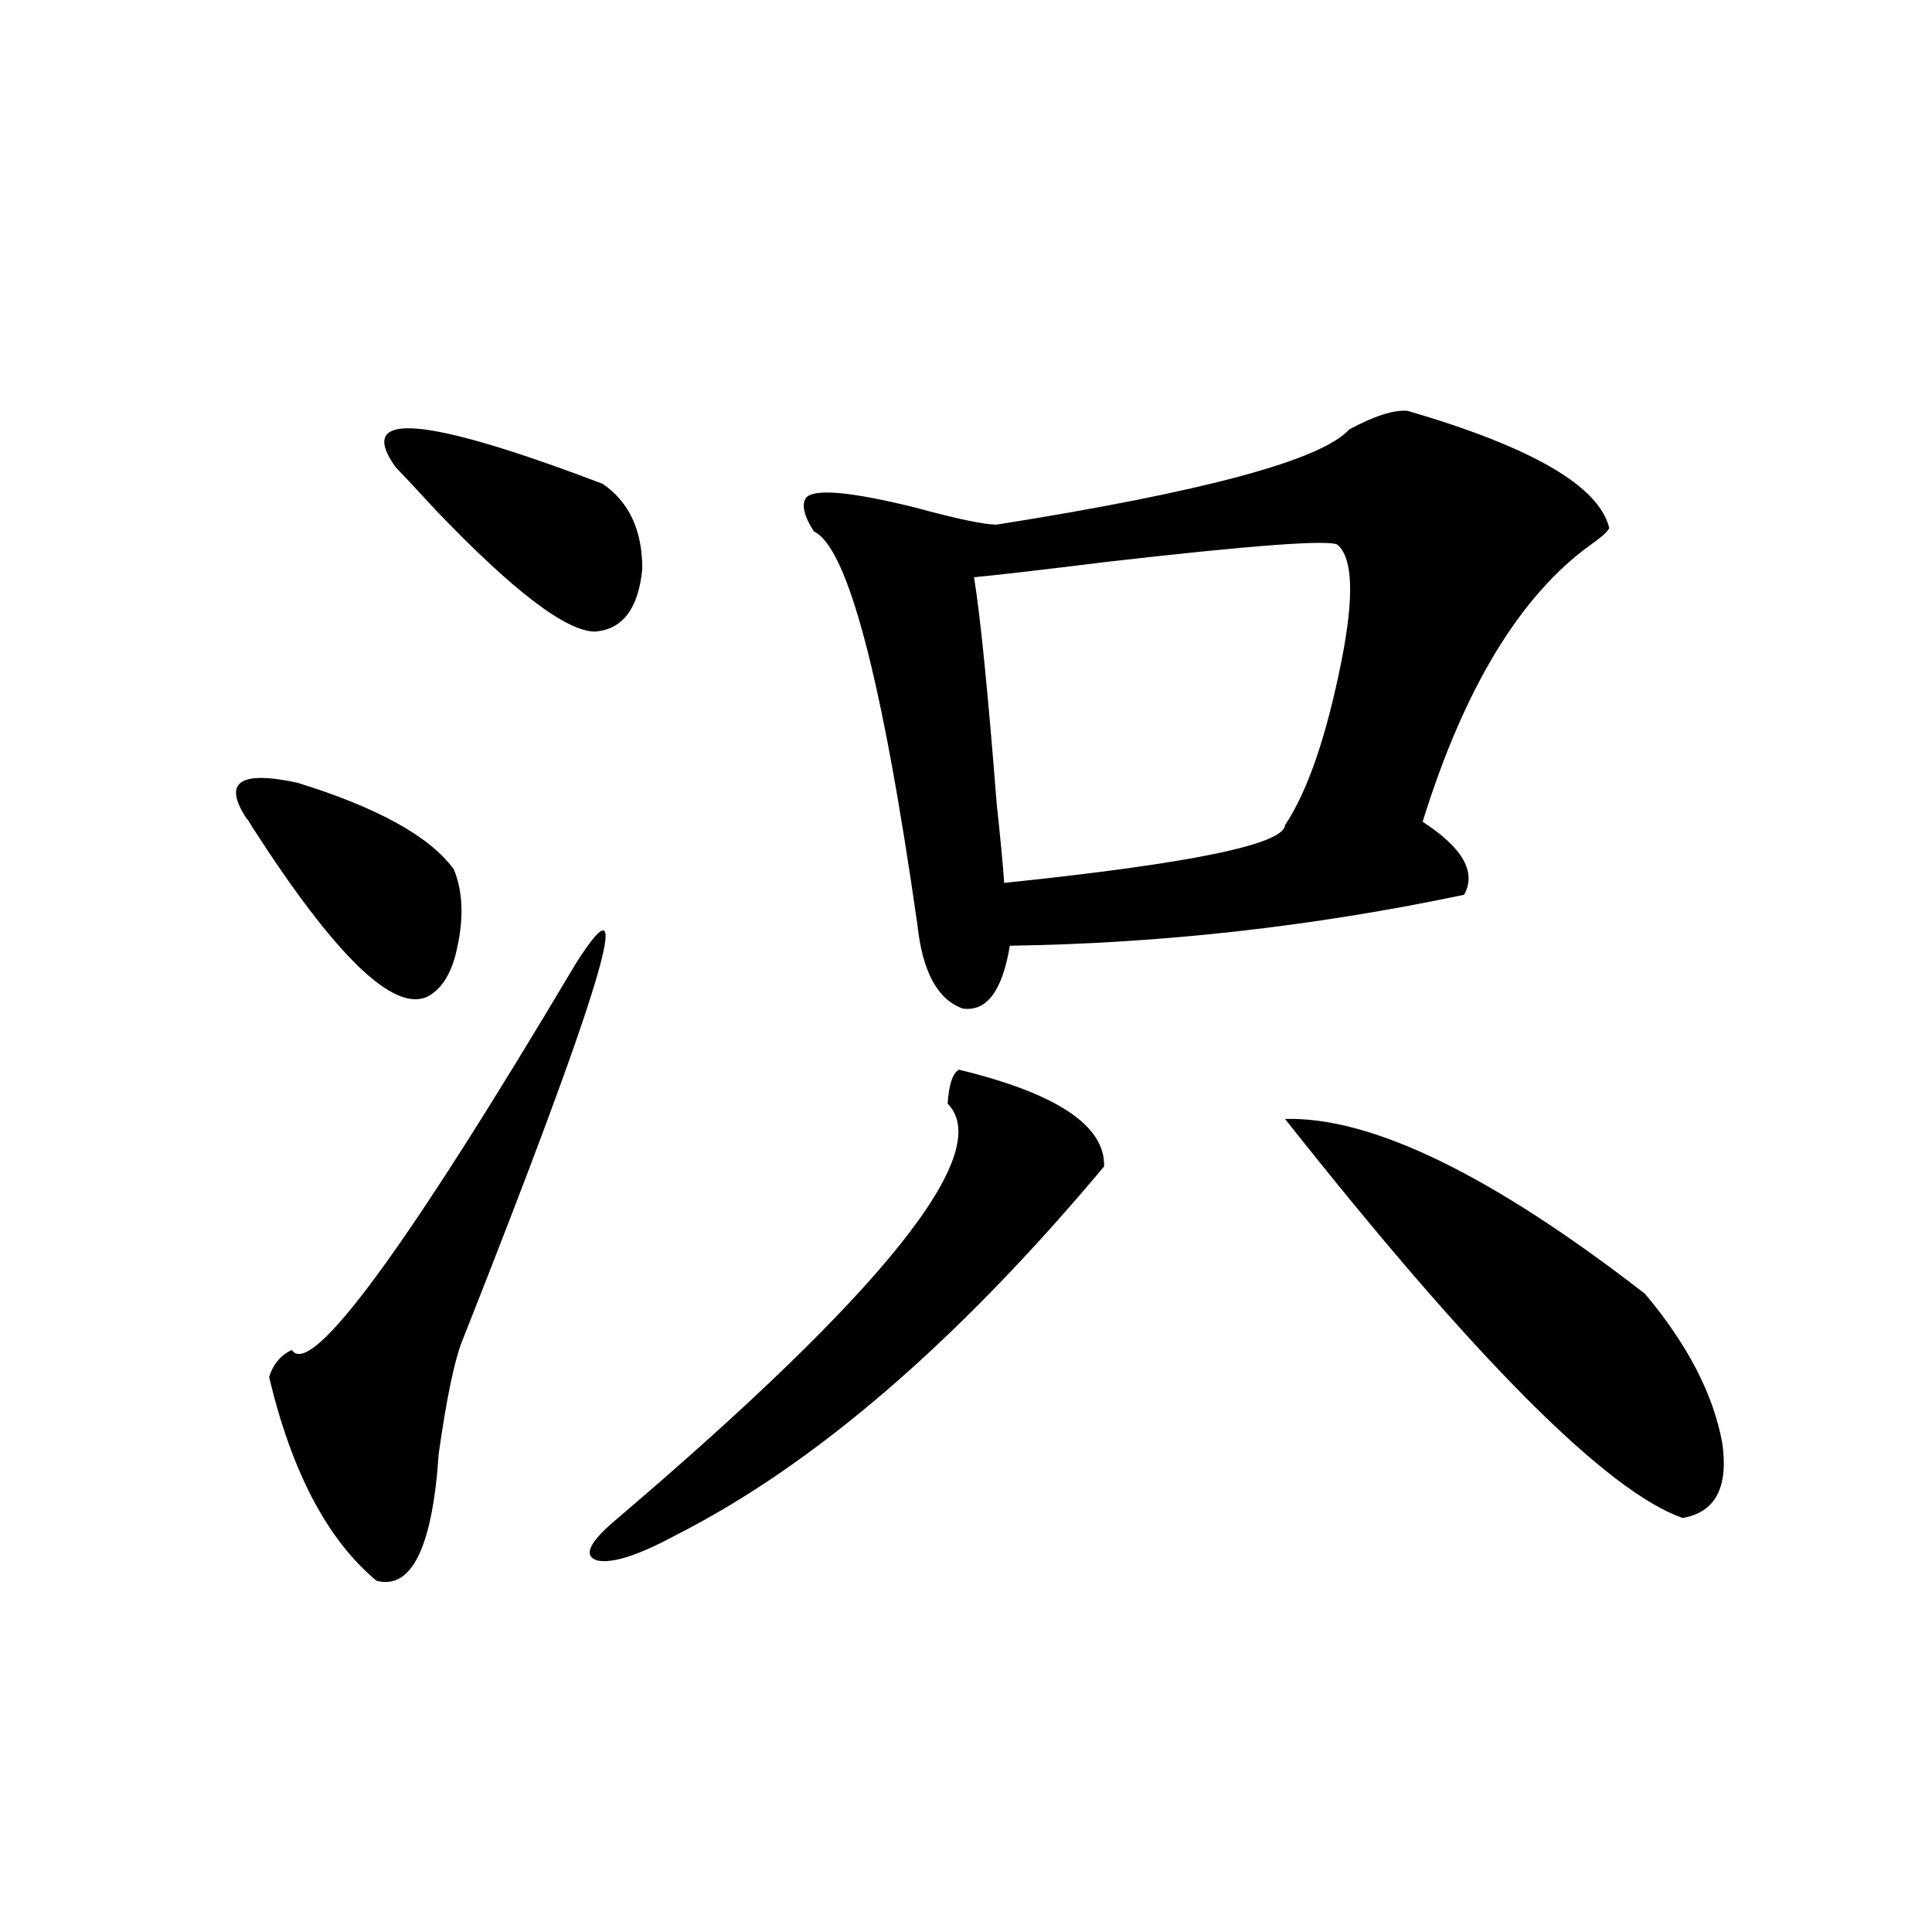 <?xml version="1.0" encoding="utf-8"?>
<!-- Generator: Adobe Illustrator 16.0.0, SVG Export Plug-In . SVG Version: 6.00 Build 0)  -->
<!DOCTYPE svg PUBLIC "-//W3C//DTD SVG 1.1//EN" "http://www.w3.org/Graphics/SVG/1.1/DTD/svg11.dtd">
<svg version="1.1" id="图层_1" xmlns="http://www.w3.org/2000/svg" xmlns:xlink="http://www.w3.org/1999/xlink" x="0px" y="0px"
	 width="1000px" height="1000px" viewBox="0 0 1000 1000" enable-background="new 0 0 1000 1000" xml:space="preserve">
<path d="M127.582,423.586c-12.362-18.745-3.582-24.897,26.341-18.457c41.615,12.896,68.611,27.837,80.974,44.824
	c4.543,11.138,5.198,24.321,1.951,39.551c-2.606,13.486-7.805,22.275-15.609,26.367c-17.561,8.213-47.804-21.094-90.729-87.891
	C129.198,425.646,128.223,424.177,127.582,423.586z M298.31,498.293c32.515-50.977,12.683,14.653-59.511,196.875
	c-3.902,10.547-7.805,29.595-11.707,57.129c-3.262,48.643-13.993,70.615-32.194,65.918c-25.365-21.094-43.901-56.25-55.608-105.469
	c1.951-6.44,5.854-11.123,11.707-14.063C160.752,713.928,209.852,647.131,298.31,498.293z M204.653,241.652
	c-20.822-29.292,14.954-26.367,107.314,8.789c13.658,9.38,20.487,24.033,20.487,43.945c-1.951,20.518-10.091,31.353-24.39,32.52
	c-14.969,0-42.605-21.094-82.925-63.281C216.025,253.669,209.196,246.35,204.653,241.652z M496.354,553.664
	c50.73,12.305,75.761,29.004,75.12,50.098c-76.096,90.83-149.92,154.399-221.458,190.723c-19.512,10.547-33.17,14.941-40.975,13.184
	c-7.164-2.334-4.237-9.077,8.78-20.215C457.65,668.513,515.21,596.442,490.5,571.242
	C491.141,561.286,493.092,555.422,496.354,553.664z M728.543,212.648c64.389,18.76,99.175,38.975,104.388,60.645
	c-0.655,1.758-3.902,4.697-9.756,8.789c-36.432,26.367-65.364,74.131-86.827,143.262c20.808,13.486,27.957,26.079,21.463,37.793
	c-78.047,16.411-156.429,25.2-235.116,26.367c-3.902,23.442-12.042,34.277-24.39,32.52c-13.018-4.683-20.822-19.033-23.414-43.066
	c-18.216-127.729-36.097-195.693-53.657-203.906c-5.213-8.198-6.509-14.063-3.902-17.578c4.543-4.683,23.414-2.925,56.584,5.273
	c21.463,5.864,35.441,8.789,41.95,8.789c107.314-16.987,168.121-33.398,182.435-49.219
	C711.303,215.285,721.379,212.072,728.543,212.648z M692.446,282.082c-3.262-2.925-43.261,0-119.997,8.789
	c-33.17,4.106-55.943,6.743-68.291,7.91c3.247,19.927,7.149,58.887,11.707,116.895c1.951,18.169,3.247,31.943,3.902,41.309
	c96.248-9.956,144.707-19.912,145.362-29.883c11.707-17.578,21.463-45.991,29.268-85.254
	C700.892,309.04,700.251,289.113,692.446,282.082z M665.13,579.152c44.877-1.167,106.979,29.004,186.337,90.527
	c22.104,26.367,35.441,52.158,39.999,77.344c3.247,22.852-3.582,35.747-20.487,38.672
	C831.955,772.224,763.329,703.381,665.13,579.152z"/>
</svg>
